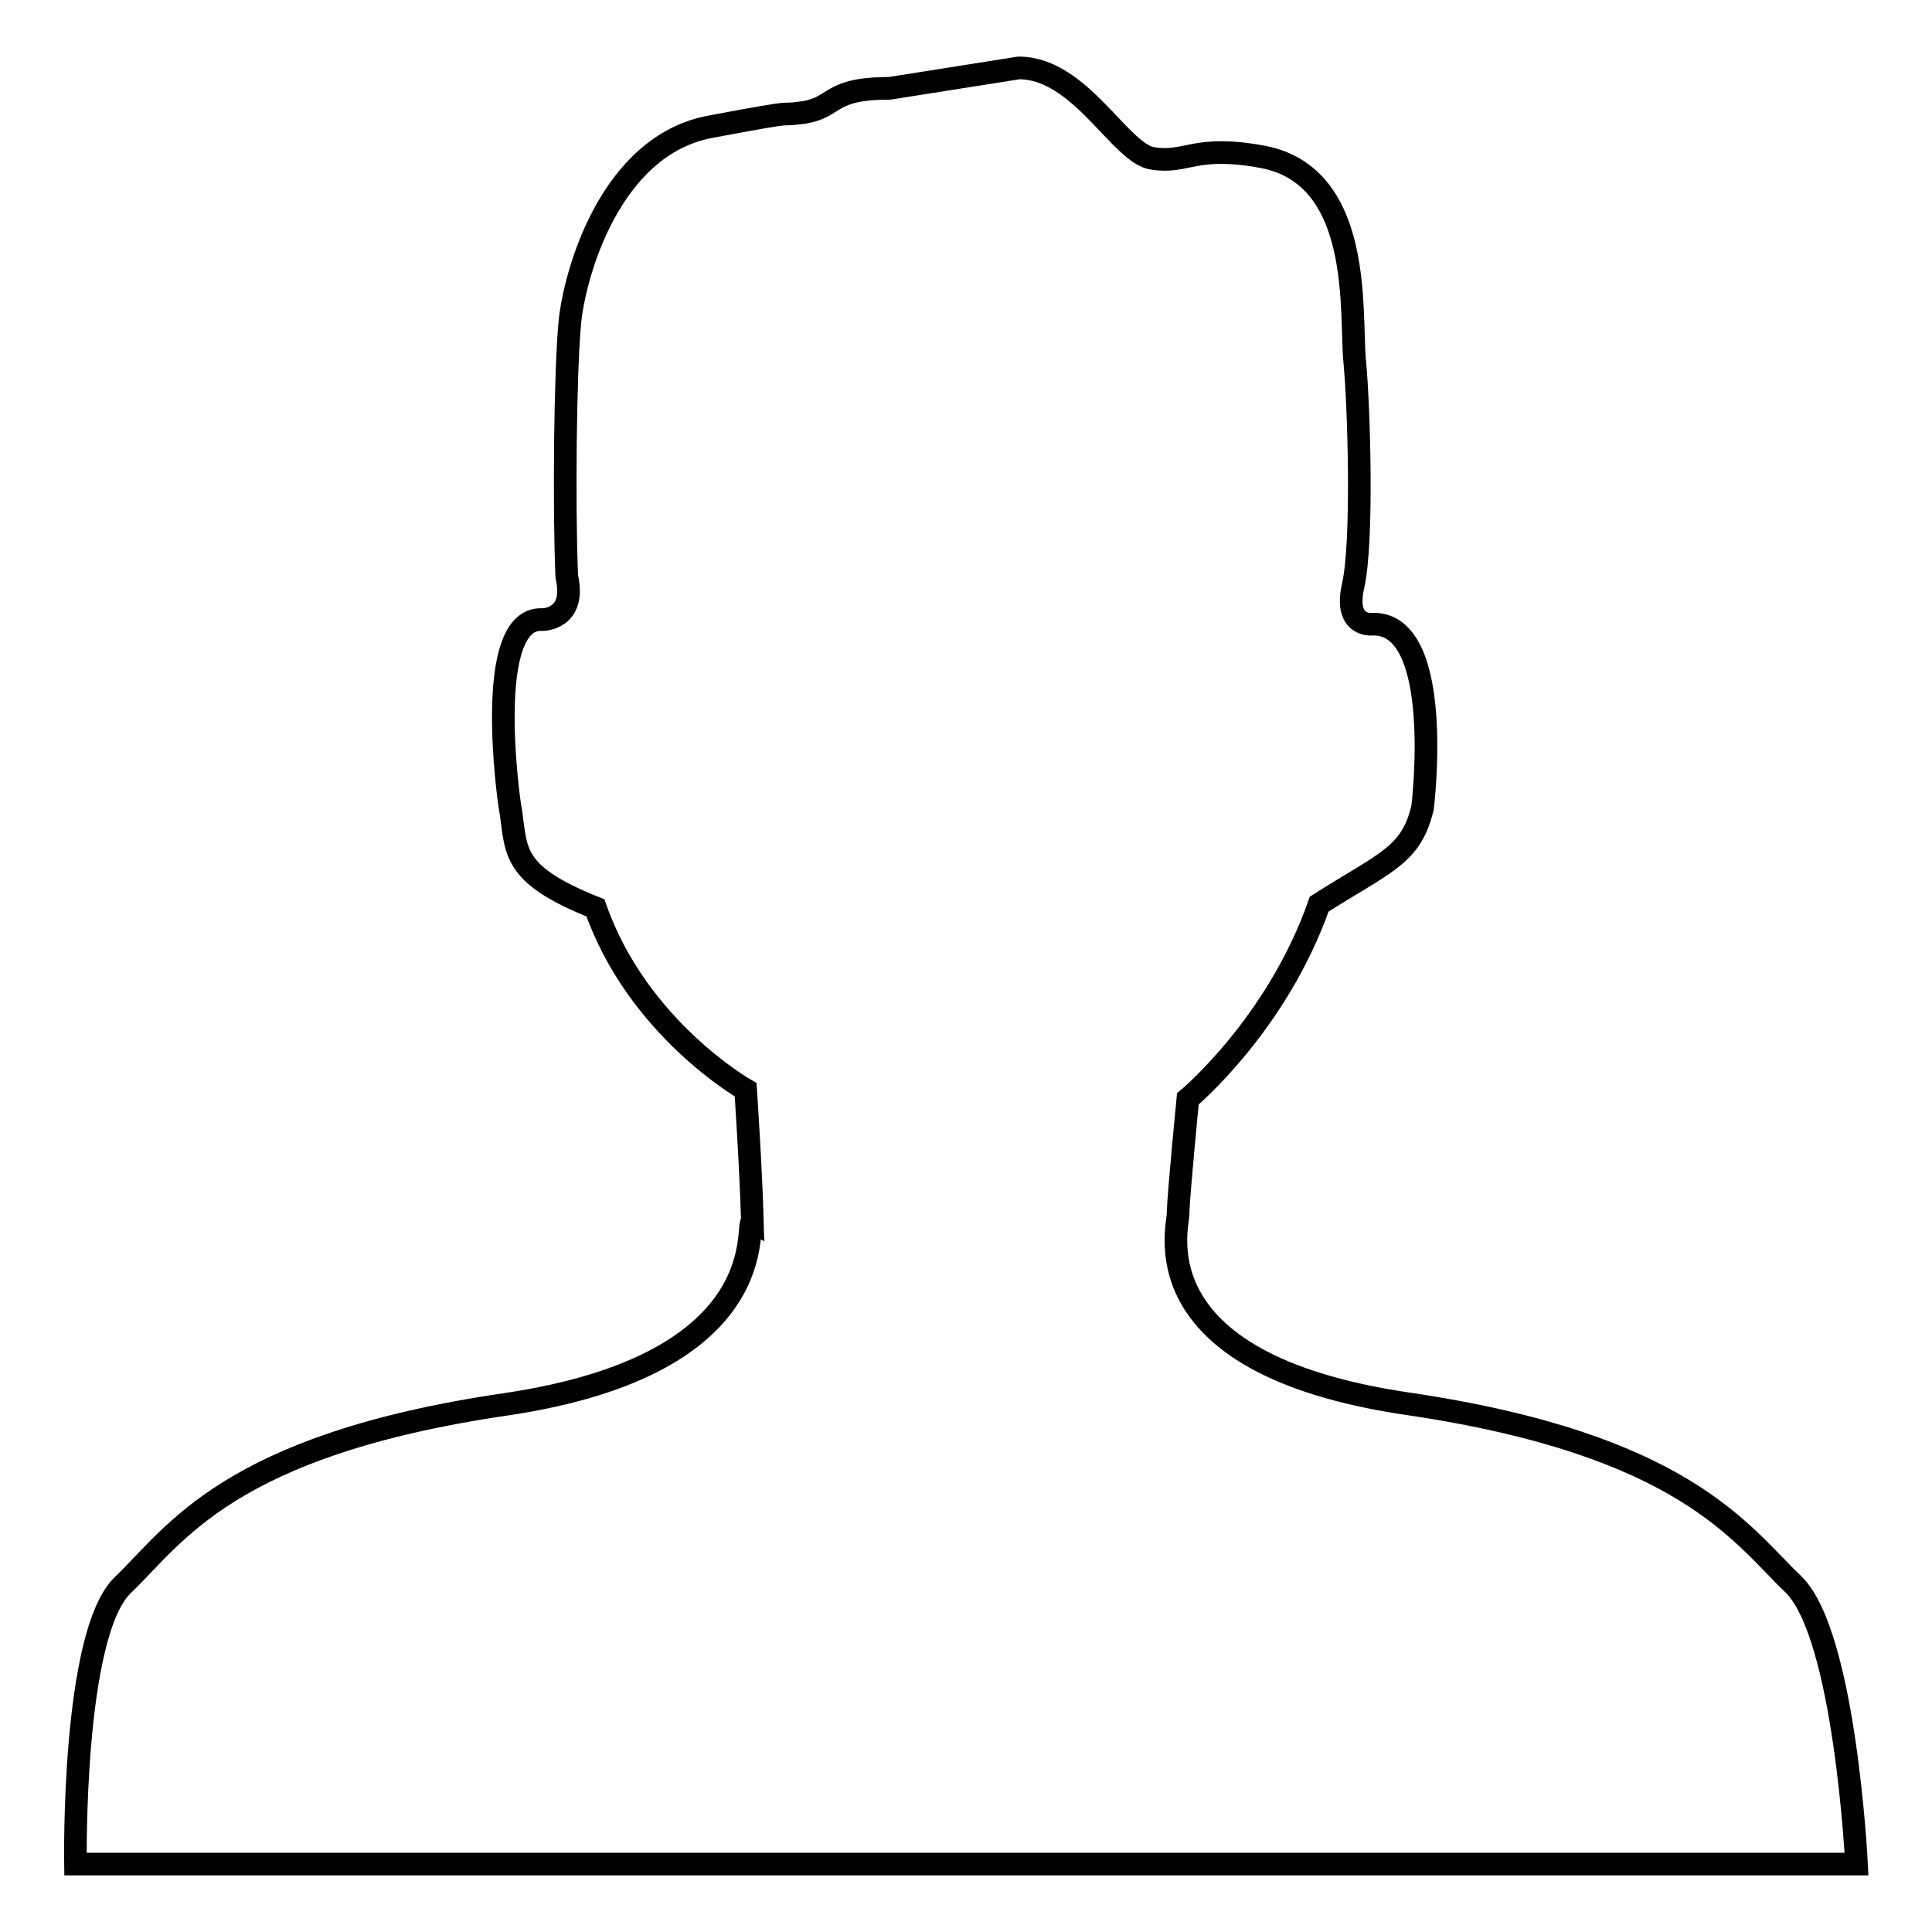 <?xml version="1.0" encoding="utf-8"?>
<!-- Svg Vector Icons : http://www.onlinewebfonts.com/icon -->
<!DOCTYPE svg PUBLIC "-//W3C//DTD SVG 1.1//EN" "http://www.w3.org/Graphics/SVG/1.1/DTD/svg11.dtd">
<svg version="1.1" xmlns="http://www.w3.org/2000/svg" xmlns:xlink="http://www.w3.org/1999/xlink" x="0px" y="0px" viewBox="0 0 256 256" enable-background="new 0 0 256 256" xml:space="preserve">
<g><g><path stroke-width="3" fill-opacity="0" stroke="#000000"  d="M117.9,11.7c-8.2,0-7,2.5-11.4,3.2c-4.4,0.6,0.9-0.6-12.4,1.9c-13.3,2.5-18,19.6-18.6,26c-0.6,6.3-0.8,24.1-0.4,33.6c1.3,5.7-3.2,5.7-3.2,5.7c-8-0.5-4.4,24.3-4.4,24.3c1.1,6.1-0.4,9.2,11.4,13.9c5.6,16,19.9,24.1,19.9,24.1s0.7,10.3,0.9,17.6c-1.2-0.6,3.9,18.7-32.8,24.1s-43.7,17.3-50.6,23.9C9.5,216.5,10,247,10,247h236c0,0-1.5-30.5-8.4-37.1c-6.9-6.6-14.4-18.5-51.1-23.9s-30.1-24.2-30.4-25.3c0.1-2.9,1.3-15.1,1.3-15.1s11.8-9.8,17.4-25.8c8.8-5.6,12.2-6.4,13.7-12.8c0,0,3-24.3-6.5-24.3c0,0-4,0.6-2.7-5.1c1.3-5.7,0.8-23.5,0.2-29.8c-0.6-6.3,1.2-24.4-12.1-27c-9.1-1.7-10.1,0.9-14.6,0.2C148.5,20.5,143.2,9,135,9L117.9,11.7z"/></g></g>
</svg>